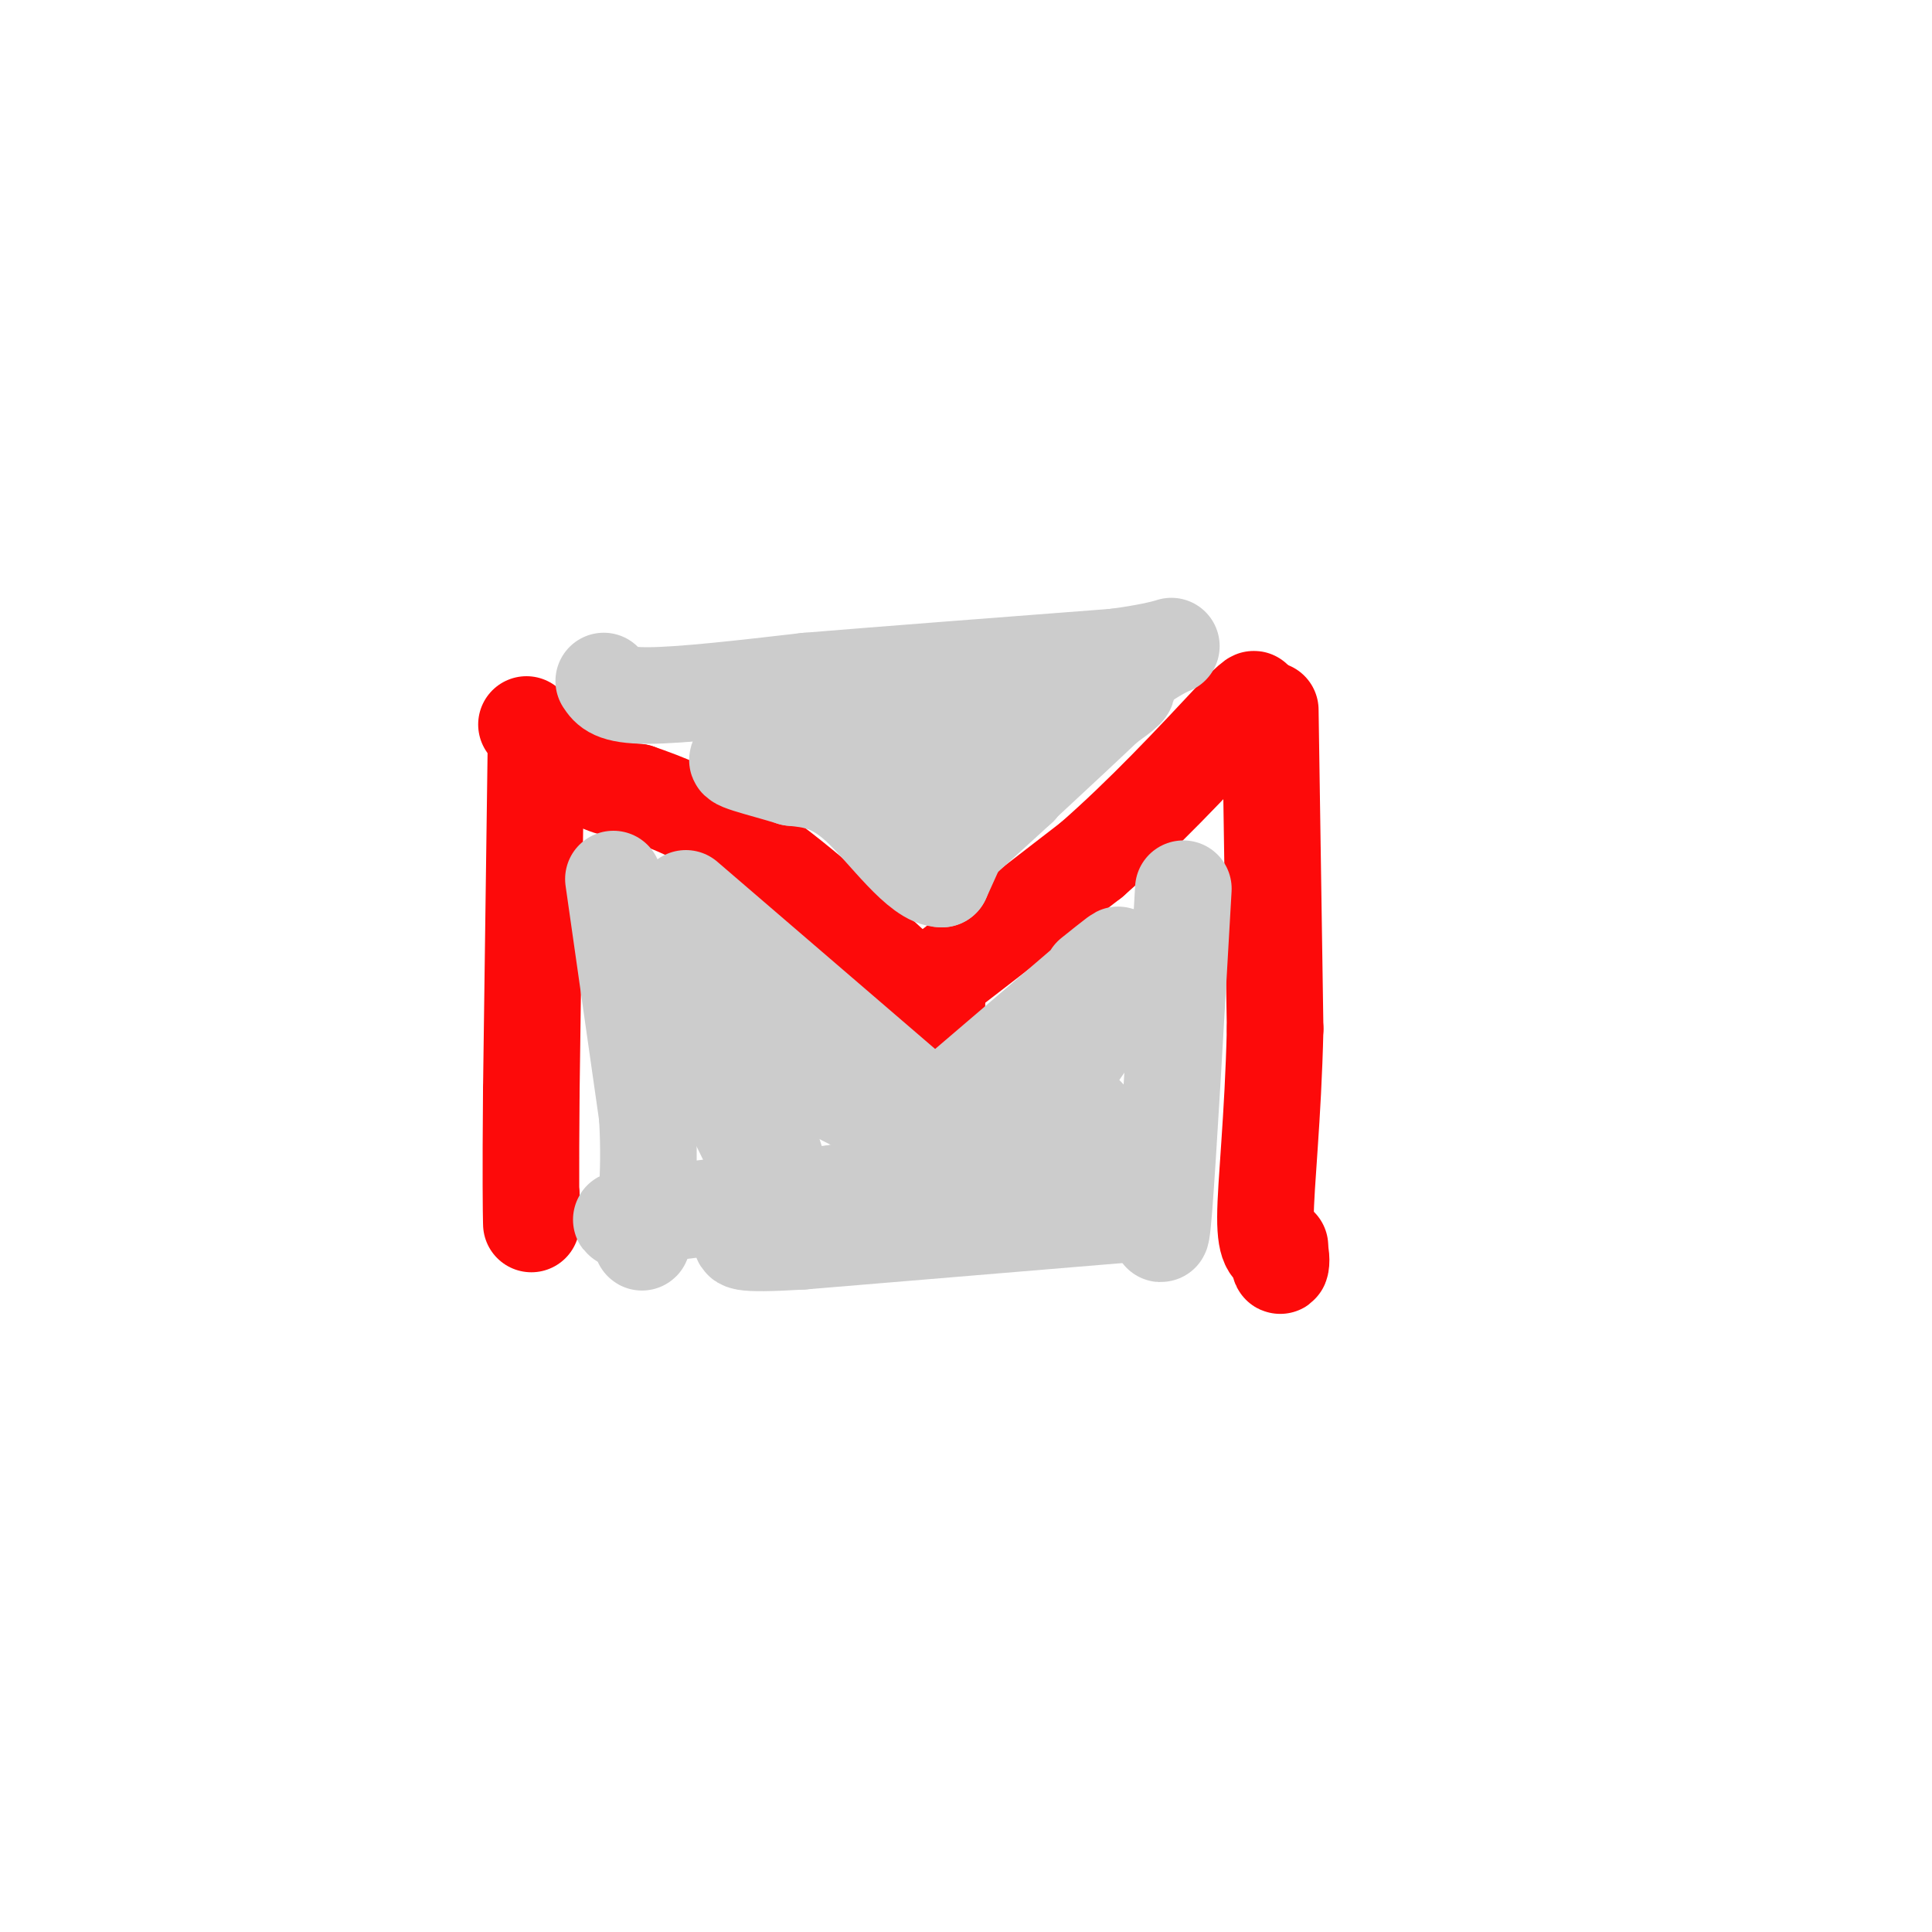 <svg viewBox='0 0 400 400' version='1.1' xmlns='http://www.w3.org/2000/svg' xmlns:xlink='http://www.w3.org/1999/xlink'><g fill='none' stroke='#FD0A0A' stroke-width='20' stroke-linecap='round' stroke-linejoin='round'><path d='M111,152c0.000,0.000 -1.000,74.000 -1,74'/><path d='M110,226c-0.156,17.778 -0.044,25.222 0,27c0.044,1.778 0.022,-2.111 0,-6'/><path d='M109,150c4.583,4.333 9.167,8.667 13,11c3.833,2.333 6.917,2.667 10,3'/><path d='M132,164c5.378,1.844 13.822,4.956 24,12c10.178,7.044 22.089,18.022 34,29'/><path d='M190,205c6.000,4.833 4.000,2.417 2,0'/><path d='M191,205c0.000,0.000 35.000,-27.000 35,-27'/><path d='M226,178c10.833,-9.500 20.417,-19.750 30,-30'/><path d='M256,148c5.333,-5.167 3.667,-3.083 2,-1'/><path d='M263,147c0.000,0.000 1.000,66.000 1,66'/><path d='M264,213c-0.422,18.622 -1.978,32.178 -2,39c-0.022,6.822 1.489,6.911 3,7'/><path d='M265,259c0.467,1.933 0.133,3.267 0,3c-0.133,-0.267 -0.067,-2.133 0,-4'/></g>
<g fill='none' stroke='#CCCCCC' stroke-width='20' stroke-linecap='round' stroke-linejoin='round'><path d='M127,182c0.000,0.000 7.000,49.000 7,49'/><path d='M134,231c0.822,13.311 -0.622,22.089 -1,25c-0.378,2.911 0.311,-0.044 1,-3'/><path d='M134,253c-2.378,-0.467 -8.822,-0.133 -3,-1c5.822,-0.867 23.911,-2.933 42,-5'/><path d='M173,247c10.821,-1.988 16.875,-4.458 28,-5c11.125,-0.542 27.321,0.845 34,2c6.679,1.155 3.839,2.077 1,3'/><path d='M236,247c0.500,0.667 1.250,0.833 2,1'/><path d='M238,251c0.000,0.000 -72.000,6.000 -72,6'/><path d='M166,257c-14.000,0.833 -13.000,-0.083 -12,-1'/><path d='M245,184c-1.583,27.750 -3.167,55.500 -4,66c-0.833,10.500 -0.917,3.750 -1,-3'/><path d='M237,198c-9.833,14.667 -19.667,29.333 -26,37c-6.333,7.667 -9.167,8.333 -12,9'/><path d='M199,244c-2.167,1.333 -1.583,0.167 -1,-1'/><path d='M138,201c10.333,21.917 20.667,43.833 24,49c3.333,5.167 -0.333,-6.417 -4,-18'/><path d='M152,220c-7.917,-11.250 -15.833,-22.500 -15,-23c0.833,-0.500 10.417,9.750 20,20'/><path d='M157,217c10.000,6.833 25.000,13.917 40,21'/><path d='M226,202c4.167,-3.333 8.333,-6.667 3,-2c-5.333,4.667 -20.167,17.333 -35,30'/><path d='M194,230c-6.500,5.333 -5.250,3.667 -4,2'/><path d='M142,186c0.000,0.000 57.000,49.000 57,49'/><path d='M199,235c9.500,8.667 4.750,5.833 0,3'/><path d='M224,231c0.000,0.000 1.000,0.000 1,0'/><path d='M125,141c1.000,1.500 2.000,3.000 9,3c7.000,0.000 20.000,-1.500 33,-3'/><path d='M167,141c16.167,-1.333 40.083,-3.167 64,-5'/><path d='M231,136c12.978,-1.711 13.422,-3.489 9,-1c-4.422,2.489 -13.711,9.244 -23,16'/><path d='M217,151c-5.800,4.044 -8.800,6.156 -12,11c-3.200,4.844 -6.600,12.422 -10,20'/><path d='M195,182c-4.711,0.044 -11.489,-9.844 -17,-15c-5.511,-5.156 -9.756,-5.578 -14,-6'/><path d='M164,161c-6.179,-1.940 -14.625,-3.792 -10,-4c4.625,-0.208 22.321,1.226 33,1c10.679,-0.226 14.339,-2.113 18,-4'/><path d='M205,154c8.667,-3.200 21.333,-9.200 26,-11c4.667,-1.800 1.333,0.600 -2,3'/><path d='M229,146c-7.244,6.911 -24.356,22.689 -29,27c-4.644,4.311 3.178,-2.844 11,-10'/><path d='M211,163c4.378,-5.689 9.822,-14.911 14,-20c4.178,-5.089 7.089,-6.044 10,-7'/></g>
</svg>